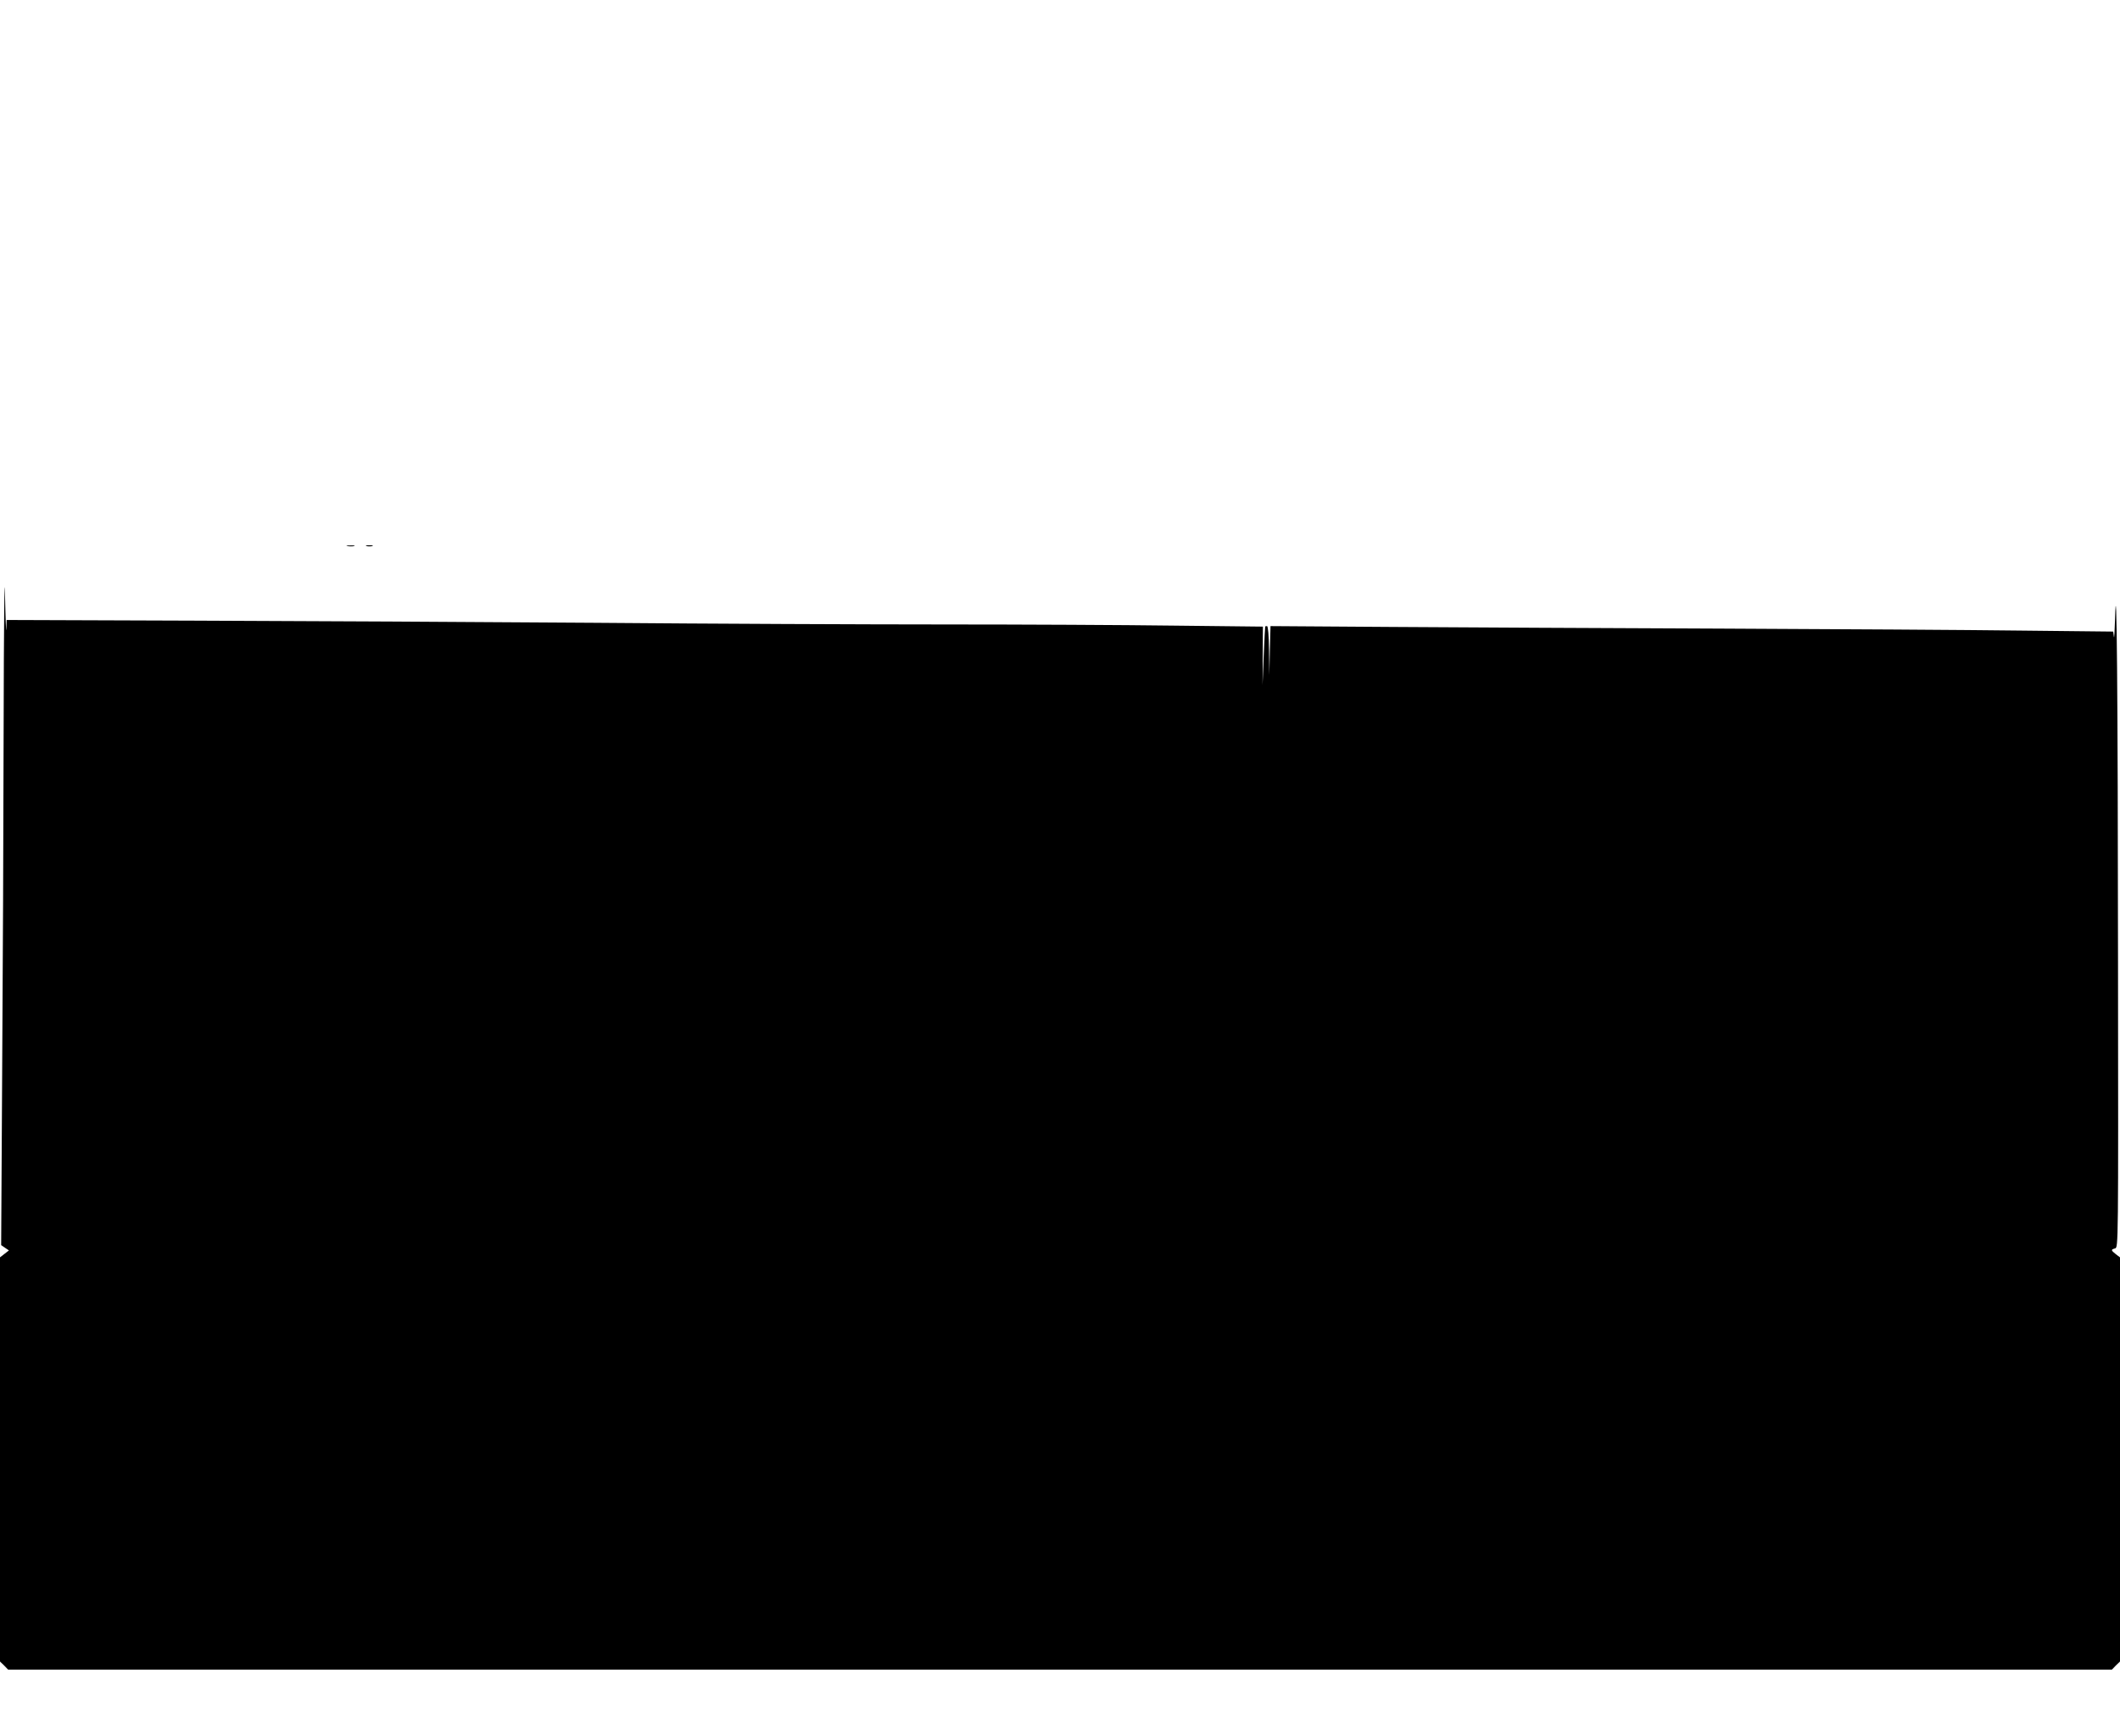  <svg version="1.0" xmlns="http://www.w3.org/2000/svg"
 width="1280pt" height="1048pt" viewBox="0 0 1280 1048"
 preserveAspectRatio="xMidYMid meet"><g transform="translate(0,1048) scale(0.1,-0.1)"
fill="#000000" stroke="none">
<path d="M2098 7183 c12 -2 30 -2 40 0 9 3 -1 5 -23 4 -22 0 -30 -2 -17 -4z"/>
<path d="M2213 7183 c9 -2 25 -2 35 0 9 3 1 5 -18 5 -19 0 -27 -2 -17 -5z"/>
<path d="M22 6100 c-1 -591 -5 -1539 -9 -2106 l-6 -1031 23 -16 24 -16 -27
-21 -27 -21 0 -1220 0 -1220 25 -24 24 -25 6351 0 6351 0 24 25 25 24 0 1220
0 1220 -25 19 c-30 24 -31 28 -5 35 20 5 20 11 18 1734 -1 1614 -8 2414 -18
2063 -2 -74 -5 -121 -7 -104 l-4 31 -557 6 c-306 4 -1122 9 -1812 12 -690 3
-1585 7 -1987 10 l-732 5 -4 -147 -3 -148 -2 148 c-1 90 -6 147 -12 147 -5 0
-11 -1 -11 -2 -1 -2 -5 -82 -9 -178 l-7 -175 1 176 1 176 -539 6 c-297 4 -918
7 -1380 7 -463 0 -1415 4 -2116 10 -701 5 -1787 11 -2412 13 l-1138 4 -2 -56
c-1 -31 -5 68 -8 219 -3 151 -7 -209 -8 -800z"/>
</g>
</svg>
